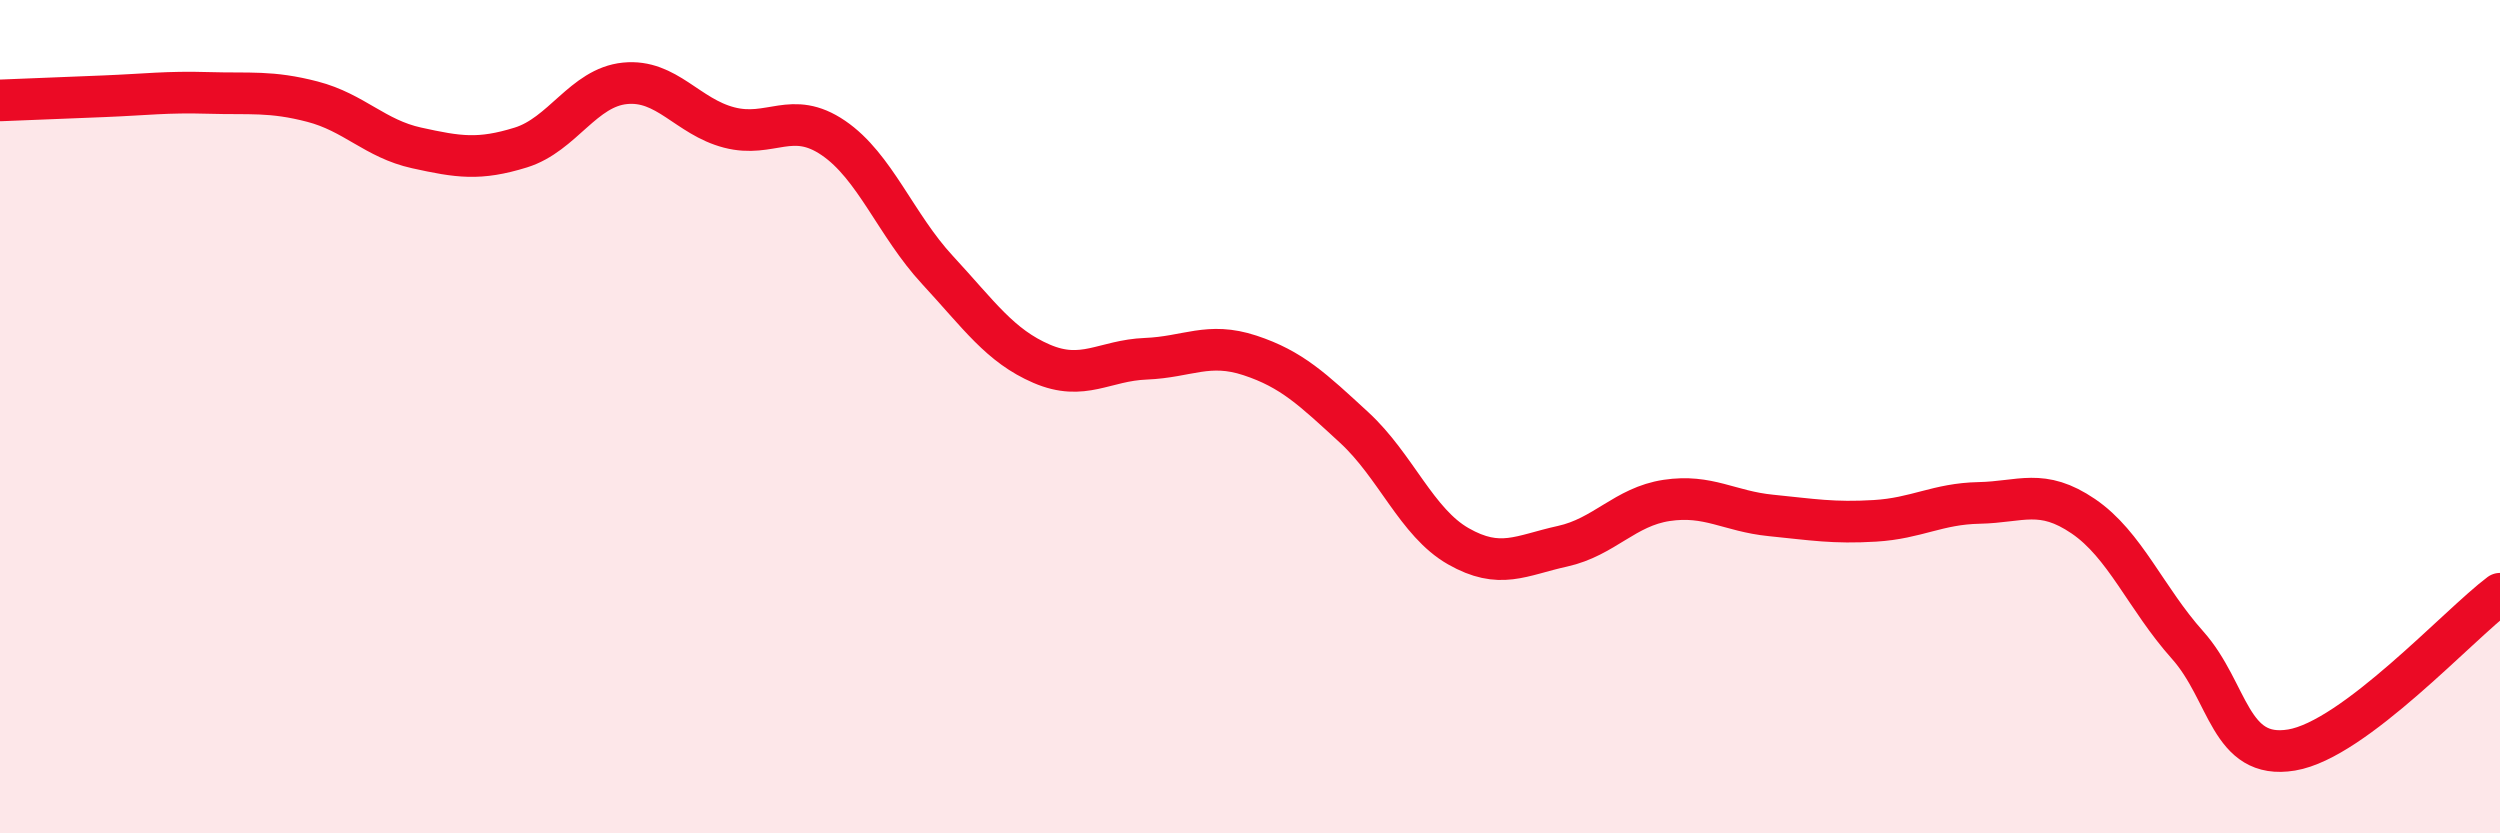
    <svg width="60" height="20" viewBox="0 0 60 20" xmlns="http://www.w3.org/2000/svg">
      <path
        d="M 0,2.41 C 0.5,2.39 1.5,2.35 2.5,2.31 C 3.5,2.27 4,2.2 5,2.23 C 6,2.26 6.5,2.18 7.5,2.44 C 8.5,2.7 9,3.33 10,3.55 C 11,3.77 11.5,3.85 12.5,3.54 C 13.5,3.23 14,2.1 15,2 C 16,1.9 16.5,2.8 17.5,3.06 C 18.5,3.32 19,2.63 20,3.31 C 21,3.99 21.5,5.4 22.5,6.48 C 23.5,7.56 24,8.3 25,8.73 C 26,9.16 26.5,8.65 27.5,8.61 C 28.5,8.57 29,8.2 30,8.53 C 31,8.86 31.5,9.34 32.5,10.26 C 33.5,11.18 34,12.54 35,13.11 C 36,13.68 36.5,13.33 37.5,13.11 C 38.5,12.89 39,12.16 40,12.01 C 41,11.86 41.5,12.27 42.5,12.37 C 43.5,12.47 44,12.56 45,12.5 C 46,12.44 46.5,12.09 47.5,12.07 C 48.5,12.05 49,11.71 50,12.39 C 51,13.07 51.5,14.36 52.5,15.48 C 53.5,16.6 53.5,18.25 55,18 C 56.5,17.75 59,15 60,14.25L60 20L0 20Z"
        fill="#EB0A25"
        opacity="0.1"
        stroke-linecap="round"
        stroke-linejoin="round"
      />
      <path
        d="M 0,2.41 C 0.5,2.39 1.5,2.35 2.5,2.31 C 3.5,2.27 4,2.2 5,2.23 C 6,2.26 6.5,2.18 7.5,2.44 C 8.5,2.7 9,3.33 10,3.55 C 11,3.77 11.5,3.85 12.5,3.54 C 13.5,3.23 14,2.1 15,2 C 16,1.9 16.5,2.8 17.5,3.06 C 18.5,3.32 19,2.63 20,3.31 C 21,3.99 21.5,5.4 22.5,6.48 C 23.5,7.56 24,8.3 25,8.73 C 26,9.16 26.5,8.65 27.5,8.61 C 28.5,8.57 29,8.2 30,8.53 C 31,8.86 31.5,9.34 32.5,10.26 C 33.5,11.18 34,12.54 35,13.11 C 36,13.68 36.5,13.33 37.5,13.11 C 38.5,12.89 39,12.16 40,12.01 C 41,11.86 41.5,12.27 42.5,12.37 C 43.5,12.47 44,12.56 45,12.5 C 46,12.44 46.5,12.09 47.5,12.07 C 48.5,12.05 49,11.71 50,12.39 C 51,13.07 51.5,14.36 52.5,15.48 C 53.5,16.6 53.5,18.25 55,18 C 56.5,17.75 59,15 60,14.25"
        stroke="#EB0A25"
        stroke-width="1"
        fill="none"
        stroke-linecap="round"
        stroke-linejoin="round"
      />
    </svg>
  